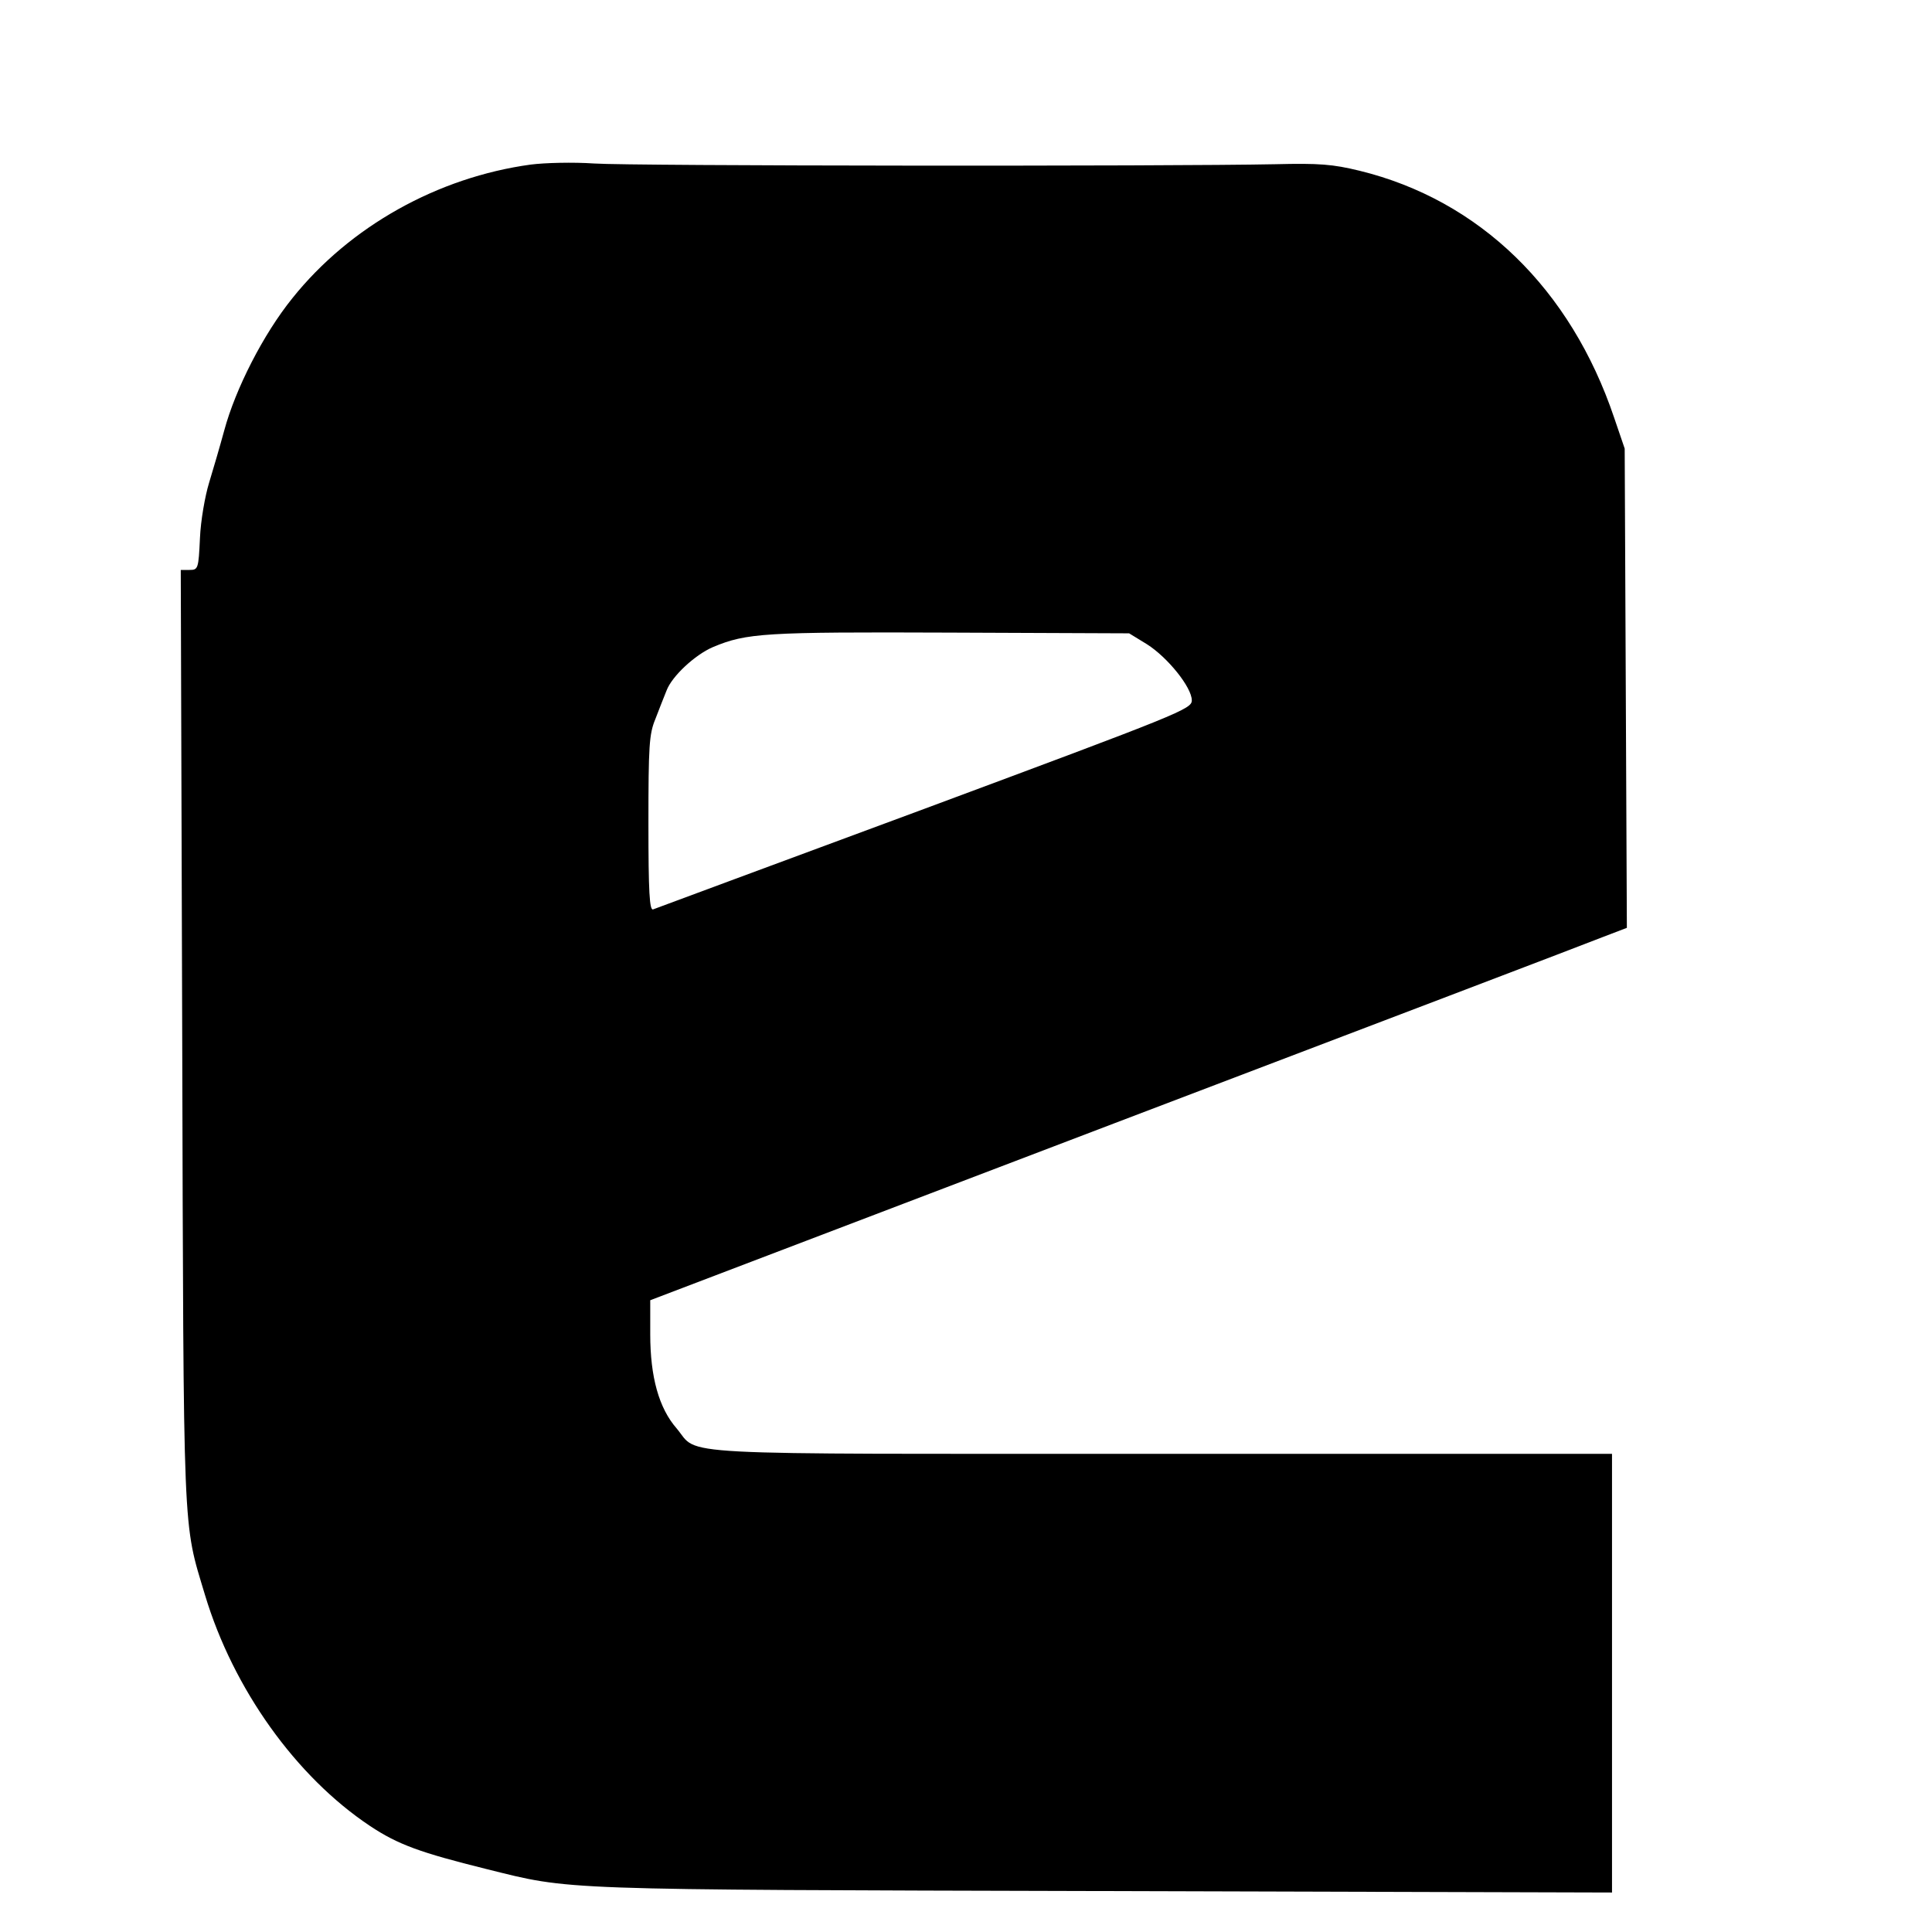 <?xml version="1.0" standalone="no"?>
<!DOCTYPE svg PUBLIC "-//W3C//DTD SVG 20010904//EN"
 "http://www.w3.org/TR/2001/REC-SVG-20010904/DTD/svg10.dtd">
<svg version="1.0" xmlns="http://www.w3.org/2000/svg"
 width="16pt" height="16pt" viewBox="0 0 16 16"
 preserveAspectRatio="xMidYMid meet">
<g transform="translate(0,16) scale(0.003,-0.003)"
fill="#000000" stroke="none">
<path d="M1465 4879 c-256 -35 -499 -170 -658 -369 -80 -99 -157 -250 -188
-365 -12 -44 -31 -109 -42 -145 -11 -36 -23 -104 -25 -152 -4 -85 -5 -88 -29
-88 l-24 0 4 -1287 c4 -1409 1 -1336 63 -1543 78 -259 251 -501 455 -637 78
-52 140 -74 321 -119 238 -59 180 -57 1706 -61 l1402 -4 0 605 0 606 -1245 0
c-1384 0 -1273 -6 -1337 70 -49 56 -73 142 -73 260 l0 94 1280 488 c704 268
1311 499 1348 514 l68 26 -3 662 -3 661 -29 85 c-120 356 -372 601 -703 682
-74 18 -111 21 -233 18 -291 -6 -1778 -5 -1880 2 -58 4 -136 2 -175 -3z m1701
-1324 c57 -36 124 -119 124 -155 0 -24 -30 -36 -737 -299 -406 -150 -744 -276
-750 -278 -10 -4 -13 47 -13 237 0 214 2 247 19 288 10 26 24 62 31 79 15 40
79 99 128 120 93 39 142 42 653 40 l496 -2 49 -30z"/>
</g>
</svg>
